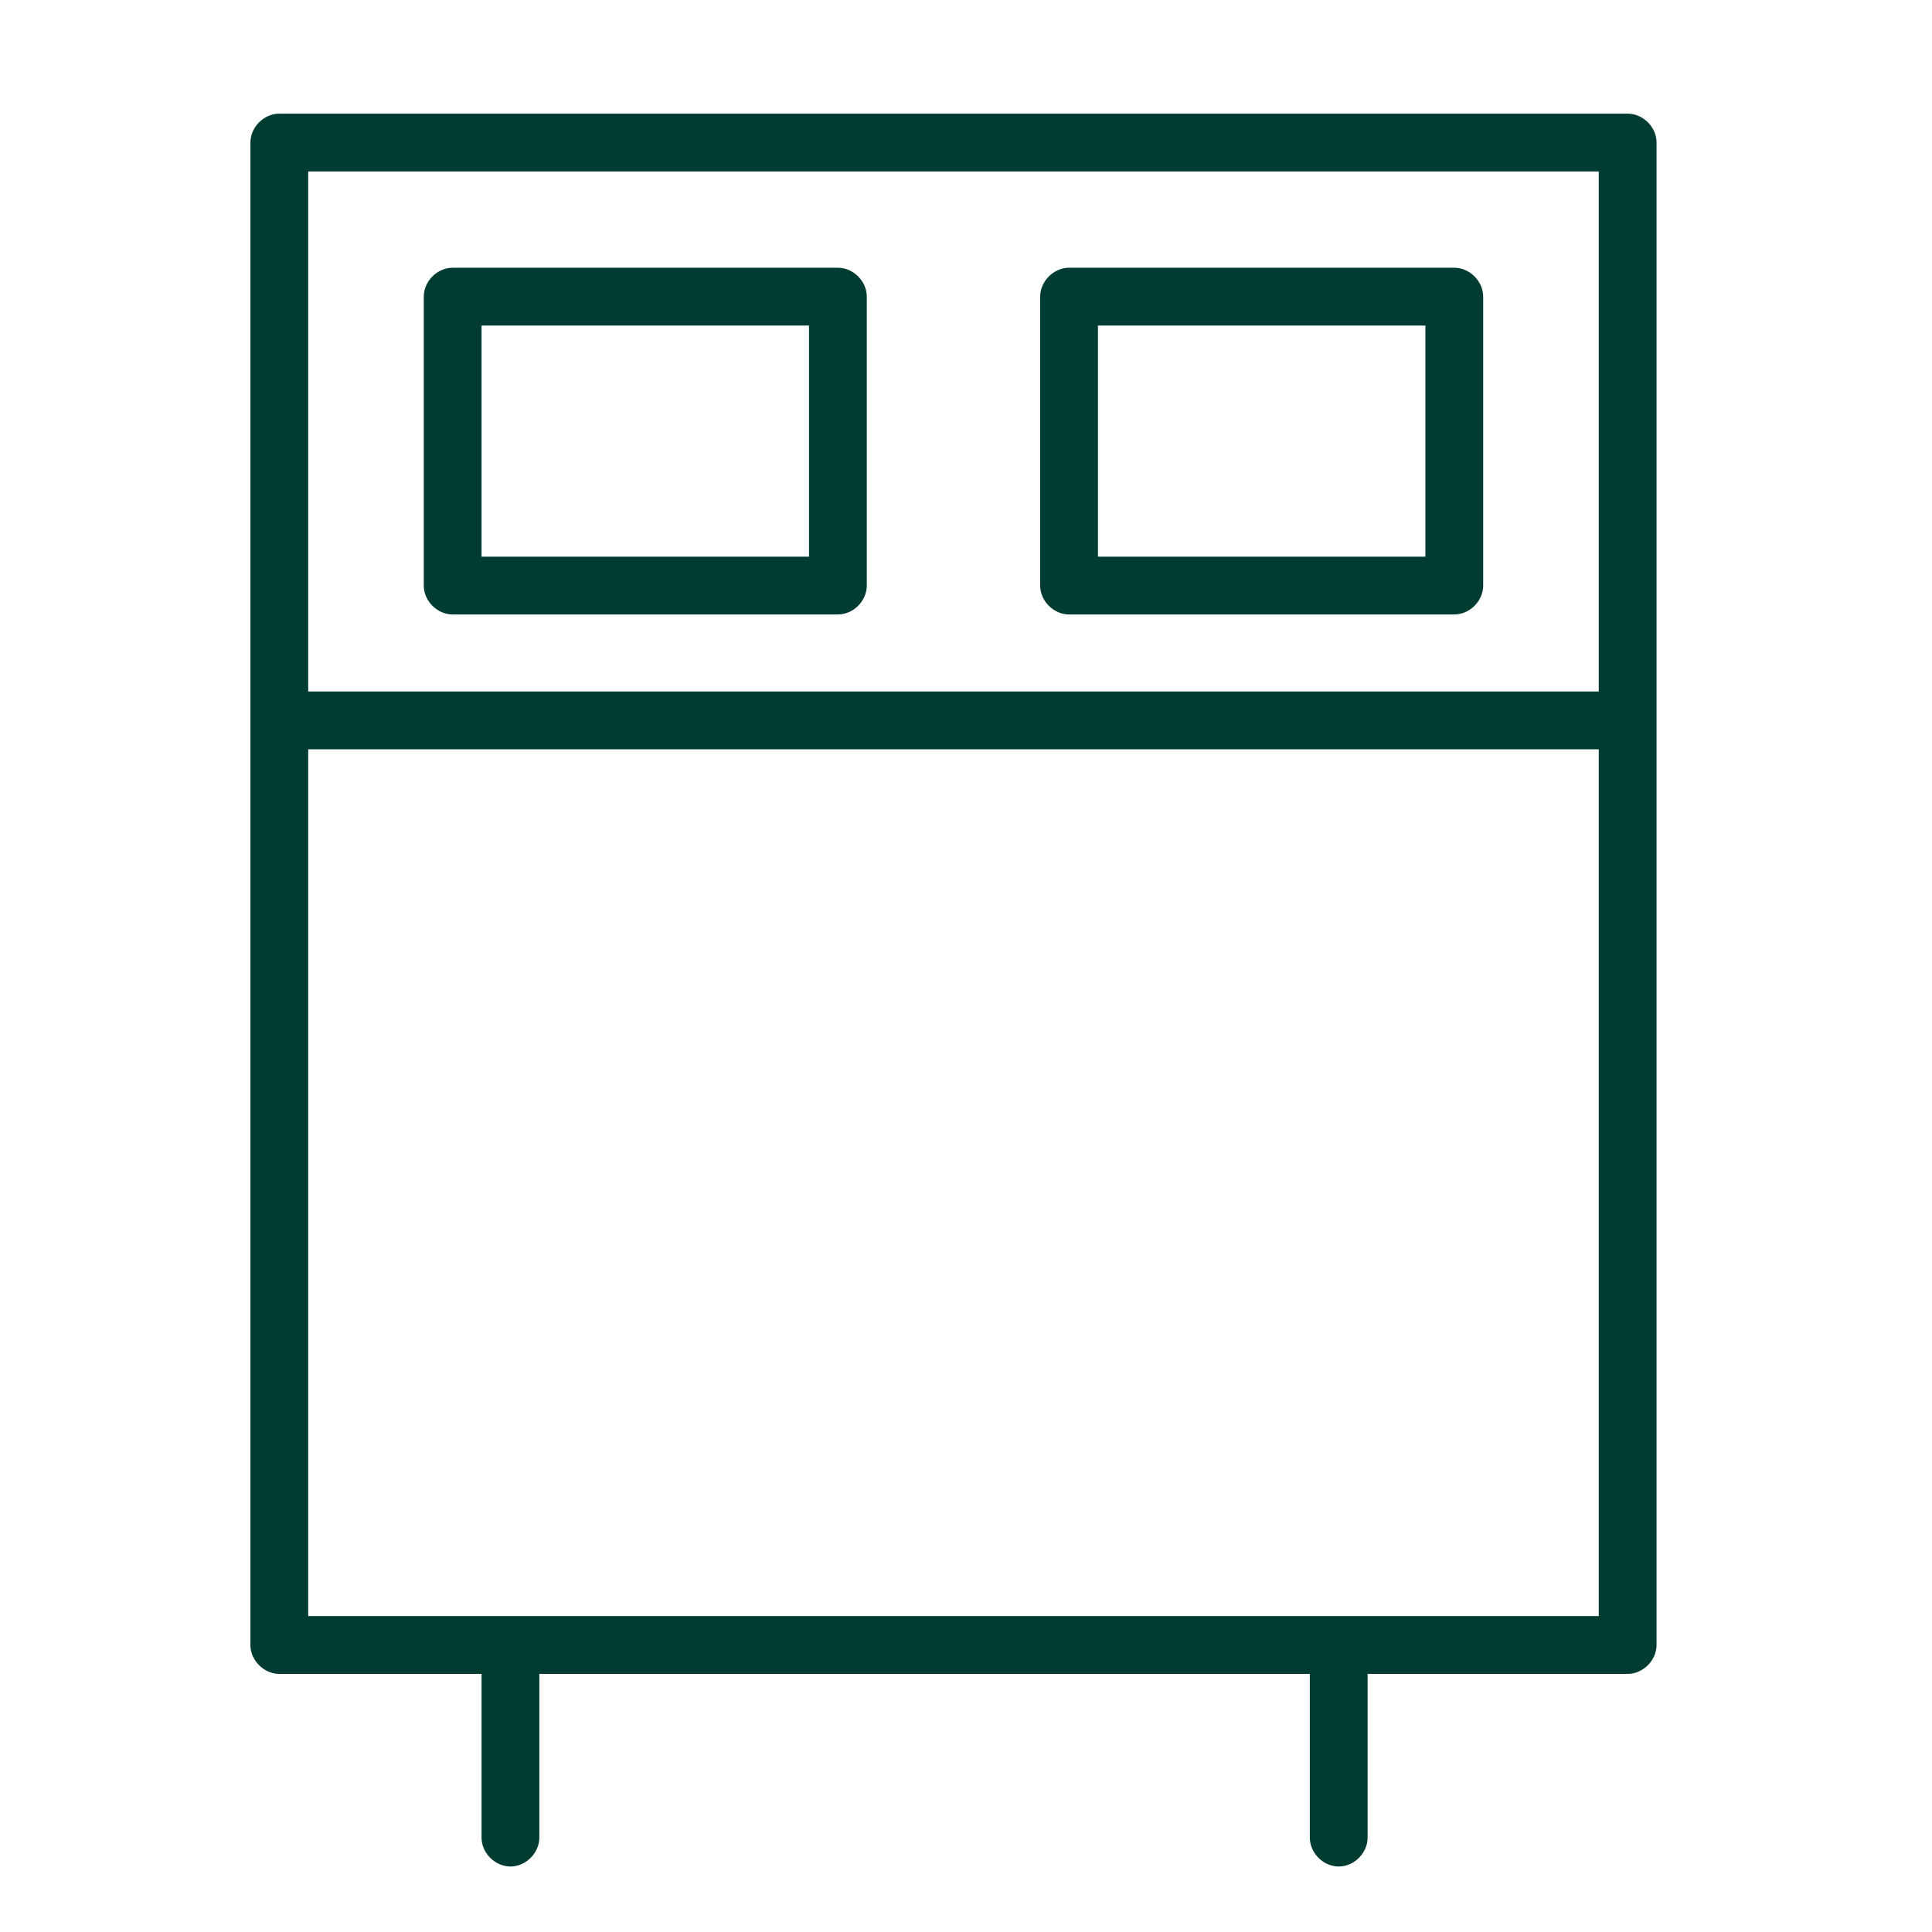 <?xml version="1.0" encoding="UTF-8"?> <!-- Generator: Adobe Illustrator 24.3.0, SVG Export Plug-In . SVG Version: 6.00 Build 0) --> <svg xmlns="http://www.w3.org/2000/svg" xmlns:xlink="http://www.w3.org/1999/xlink" id="Layer_1" x="0px" y="0px" viewBox="0 0 100.3 100.3" style="enable-background:new 0 0 100.3 100.3;" xml:space="preserve"> <style type="text/css"> .st0{fill:#013C32;} </style> <g> <path class="st0" d="M84.5,5.9h-70c-0.8,0-1.5,0.7-1.5,1.5v78c0,0.8,0.7,1.5,1.5,1.5H25v8.5c0,0.8,0.7,1.5,1.5,1.5s1.5-0.7,1.5-1.5 v-8.5h40v8.5c0,0.8,0.7,1.5,1.5,1.5s1.5-0.7,1.5-1.5v-8.5h13.5c0.8,0,1.5-0.7,1.5-1.5v-78C86,6.6,85.3,5.9,84.5,5.9z M83,8.9v27H16 v-27C16,8.9,83,8.9,83,8.9z M16,83.9v-45h67v45H16z"></path> <path class="st0" d="M23.5,31.9h20c0.8,0,1.5-0.7,1.5-1.5v-15c0-0.8-0.7-1.5-1.5-1.5h-20c-0.8,0-1.5,0.7-1.5,1.5v15 C22,31.2,22.7,31.9,23.5,31.9z M25,16.9h17v12H25V16.9z"></path> <path class="st0" d="M55.5,31.9h20c0.8,0,1.5-0.7,1.5-1.5v-15c0-0.8-0.7-1.5-1.5-1.5h-20c-0.8,0-1.5,0.7-1.5,1.5v15 C54,31.2,54.7,31.9,55.5,31.9z M57,16.9h17v12H57V16.9z"></path> </g> </svg> 